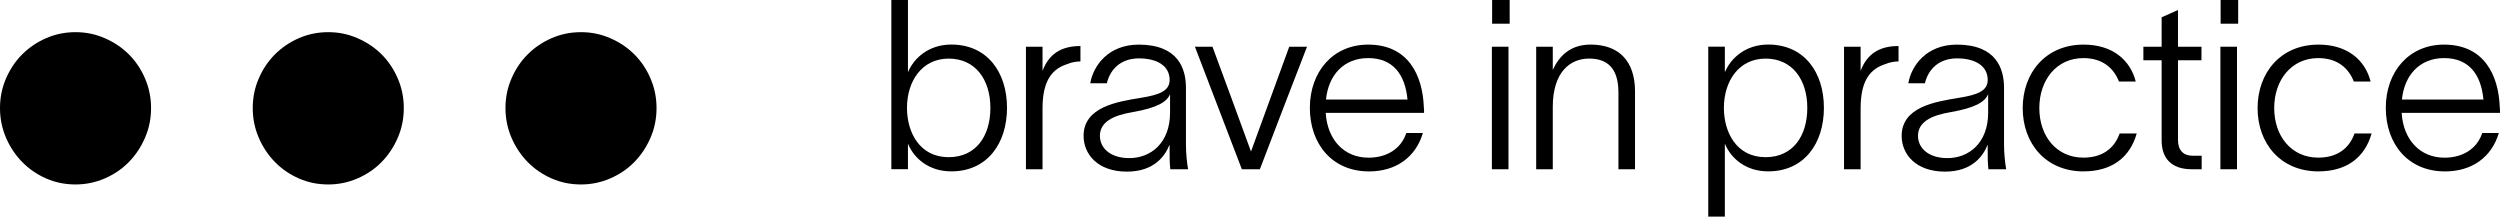 <svg viewBox="0 0 886.09 76.78" xmlns="http://www.w3.org/2000/svg" data-name="Camada 2" id="Camada_2">
  <defs>
    <style>
      .cls-1 {
        fill: #000;
        stroke-width: 0px;
      }

      .cls-2 {
        isolation: isolate;
      }
    </style>
  </defs>
  <g data-name="Layer 1" id="Layer_1">
    <path d="M205.93,65.38c-3.73,0-7.21-.71-10.44-2.14-3.23-1.42-6.06-3.36-8.46-5.81-2.4-2.45-4.32-5.32-5.73-8.6-1.42-3.29-2.14-6.8-2.14-10.52s.71-7.23,2.14-10.51c1.42-3.29,3.33-6.13,5.73-8.53,2.4-2.4,5.22-4.32,8.46-5.73,3.23-1.42,6.72-2.14,10.44-2.14s7.08.71,10.37,2.14,6.13,3.33,8.53,5.73,4.32,5.24,5.73,8.53c1.42,3.29,2.14,6.78,2.14,10.51s-.71,7.23-2.14,10.52c-1.42,3.29-3.33,6.15-5.73,8.6s-5.25,4.38-8.53,5.81c-3.29,1.42-6.74,2.14-10.37,2.14Z" class="cls-1"></path>
    <path d="M116.35,65.38c-3.73,0-7.21-.71-10.44-2.14-3.23-1.42-6.06-3.36-8.46-5.81-2.4-2.45-4.32-5.32-5.73-8.6-1.42-3.29-2.14-6.8-2.14-10.52s.71-7.23,2.14-10.51c1.42-3.29,3.33-6.13,5.73-8.53s5.22-4.32,8.46-5.73c3.23-1.42,6.72-2.14,10.44-2.14s7.08.71,10.37,2.14,6.13,3.33,8.53,5.73,4.32,5.24,5.73,8.53c1.42,3.29,2.14,6.78,2.14,10.51s-.71,7.23-2.14,10.52c-1.42,3.29-3.33,6.15-5.73,8.6-2.4,2.45-5.25,4.38-8.53,5.81-3.29,1.42-6.74,2.14-10.37,2.14Z" class="cls-1"></path>
    <path d="M26.77,65.38c-3.73,0-7.21-.71-10.44-2.14-3.23-1.42-6.06-3.36-8.46-5.81-2.4-2.45-4.32-5.32-5.73-8.6-1.42-3.29-2.14-6.8-2.14-10.52s.71-7.23,2.14-10.51c1.42-3.29,3.33-6.13,5.73-8.53s5.22-4.32,8.46-5.73c3.23-1.42,6.72-2.14,10.44-2.14s7.08.71,10.37,2.14,6.13,3.33,8.53,5.73,4.32,5.24,5.73,8.53c1.42,3.29,2.14,6.78,2.14,10.51s-.71,7.23-2.14,10.52c-1.42,3.29-3.33,6.15-5.73,8.6s-5.25,4.38-8.53,5.81c-3.29,1.42-6.74,2.14-10.37,2.14Z" class="cls-1"></path>
    <g class="cls-2">
      <g class="cls-2">
        <path d="M356.92,38.23c0,12.68-7.06,22.51-19.74,22.51-7.98,0-13.19-4.62-15.29-9.66h-.08v8.9h-5.88V0h5.88v25.45h.08c2.02-4.79,7.22-9.66,15.29-9.66,12.68,0,19.74,9.74,19.74,22.43h0ZM336.25,55.71c9.66,0,14.78-7.48,14.78-17.47s-5.29-17.47-14.78-17.47-14.78,7.98-14.78,17.47c0,8.65,4.45,17.47,14.78,17.47Z" class="cls-1"></path>
      </g>
      <g class="cls-2">
        <path d="M369.51,25.13c2.18-5.8,6.38-8.82,13.44-8.82v5.46c-1.51,0-3.36.34-4.87,1.01-4.79,1.6-8.57,5.29-8.57,15.62v21.59h-5.88V16.56h5.88v8.57Z" class="cls-1"></path>
      </g>
      <g class="cls-2">
        <path d="M403.54,15.81c14.11,0,16.8,8.57,16.8,15.29v19.99c0,3.19.34,6.47.76,8.9h-6.3c-.25-2.27-.25-4.12-.25-6.64v-1.93h-.08c-1.43,3.61-5.21,9.41-15.04,9.41-10.42,0-15.37-6.22-15.37-12.68,0-10.25,11.93-12.1,20.08-13.44,6.89-1.09,10.42-2.52,10.42-6.38,0-4.96-4.37-7.64-10.92-7.64-5.8,0-10,3.28-11.34,8.82h-5.88c1.09-6.3,6.47-13.69,17.14-13.69h-.02ZM400.26,56.04c7.56,0,14.45-5.29,14.45-16.13v-6.55c-1.09,2.77-4.62,4.87-13.27,6.38-7.14,1.18-11.59,3.61-11.59,8.4,0,4.54,3.95,7.9,10.42,7.9h-.01Z" class="cls-1"></path>
      </g>
      <g class="cls-2">
        <path d="M443.35,53.61h.08l13.52-37.04h6.3c-5.63,14.45-11.17,28.98-16.71,43.43h-6.38l-16.63-43.43h6.22c4.62,12.35,9.07,24.7,13.61,37.04h-.01Z" class="cls-1"></path>
      </g>
      <g class="cls-2">
        <path d="M485.18,60.75c-13.02,0-20.92-9.74-20.92-22.51s8.15-22.43,20.66-22.43c14.2,0,19.32,10.84,19.74,22.18.08.59.08,1.34.08,2.02h-34.86c.59,9.58,6.55,15.88,15.2,15.88,6.38,0,11.51-3.11,13.36-8.74h5.88c-2.52,8.48-9.41,13.61-19.15,13.61h.01ZM498.87,35.29c-.84-8.99-5.21-14.7-13.94-14.7s-14.11,6.13-14.95,14.7h28.9-.01Z" class="cls-1"></path>
        <path d="M528.78,16.56h5.88v43.43h-5.88V16.56h0ZM528.86,8.41V0h6.22v8.4h-6.22Z" class="cls-1"></path>
        <path d="M544.48,16.56h5.88v8.23c2.27-4.96,6.22-8.99,13.44-8.99,10,0,15.71,5.88,15.71,16.55v27.64h-5.88v-27.22c0-8.9-4.2-12.01-10.42-12.01-6.55,0-12.85,4.62-12.85,17.14v22.09h-5.88V16.56h0Z" class="cls-1"></path>
        <path d="M646.46,38.23c0,12.68-7.06,22.51-19.74,22.51-7.98,0-13.19-4.62-15.29-9.66h-.08v25.7h-5.88V16.55h5.88v8.9h.08c2.02-4.79,7.22-9.66,15.29-9.66,12.68,0,19.74,9.74,19.74,22.43h0ZM625.79,55.71c9.66,0,14.78-7.48,14.78-17.47s-5.29-17.47-14.78-17.47-14.78,7.98-14.78,17.47c0,8.65,4.45,17.47,14.78,17.47Z" class="cls-1"></path>
      </g>
      <g class="cls-2">
        <path d="M659.47,25.13c2.18-5.8,6.38-8.82,13.44-8.82v5.46c-1.51,0-3.36.34-4.87,1.01-4.79,1.6-8.57,5.29-8.57,15.62v21.59h-5.88V16.56h5.88v8.57h0Z" class="cls-1"></path>
      </g>
      <g class="cls-2">
        <path d="M693.5,15.81c14.11,0,16.8,8.57,16.8,15.29v19.99c0,3.19.34,6.47.76,8.9h-6.3c-.25-2.27-.25-4.12-.25-6.64v-1.93h-.08c-1.43,3.61-5.21,9.41-15.04,9.41-10.42,0-15.37-6.22-15.37-12.68,0-10.25,11.93-12.1,20.08-13.44,6.89-1.09,10.42-2.52,10.42-6.38,0-4.96-4.37-7.64-10.92-7.64-5.8,0-10,3.28-11.34,8.82h-5.88c1.09-6.3,6.47-13.69,17.14-13.69h-.02ZM690.22,56.04c7.56,0,14.45-5.29,14.45-16.13v-6.55c-1.09,2.77-4.62,4.87-13.27,6.38-7.14,1.18-11.59,3.61-11.59,8.4,0,4.54,3.95,7.9,10.42,7.9h0Z" class="cls-1"></path>
      </g>
      <g class="cls-2">
        <path d="M738.51,60.75c-13.44,0-21.59-9.91-21.59-22.43s8.15-22.51,21.59-22.51c10.33,0,16.55,5.54,18.48,13.1h-5.96c-1.76-4.62-5.71-8.32-12.6-8.32-9.49,0-15.62,7.73-15.62,17.72s6.13,17.56,15.62,17.56c6.55,0,10.92-3.11,12.85-8.57h6.05c-2.35,8.4-8.74,13.44-18.82,13.44h0Z" class="cls-1"></path>
      </g>
      <g class="cls-2">
        <path d="M777.16,55.2h3.19v4.79h-3.44c-7.56,0-10.75-4.12-10.75-10.25v-28.39h-6.47v-4.79h6.47V6.14l5.8-2.6v13.02h8.32v4.79h-8.32v28.31c0,3.53,1.85,5.54,5.21,5.54h-.01Z" class="cls-1"></path>
        <path d="M786.99,16.56h5.88v43.43h-5.88V16.56h0ZM787.07,8.41V0h6.22v8.4h-6.22Z" class="cls-1"></path>
      </g>
      <g class="cls-2">
        <path d="M821.76,60.75c-13.44,0-21.59-9.91-21.59-22.43s8.15-22.51,21.59-22.51c10.33,0,16.55,5.54,18.48,13.1h-5.96c-1.76-4.62-5.71-8.32-12.6-8.32-9.49,0-15.62,7.73-15.62,17.72s6.13,17.56,15.62,17.56c6.55,0,10.92-3.11,12.85-8.57h6.05c-2.35,8.4-8.74,13.44-18.82,13.44h0Z" class="cls-1"></path>
      </g>
      <g class="cls-2">
        <path d="M866.53,60.75c-13.02,0-20.92-9.74-20.92-22.51s8.15-22.43,20.66-22.43c14.2,0,19.32,10.84,19.74,22.18.08.59.08,1.34.08,2.02h-34.86c.59,9.58,6.55,15.88,15.2,15.88,6.38,0,11.51-3.11,13.36-8.74h5.88c-2.52,8.48-9.41,13.61-19.15,13.61h.01ZM880.22,35.29c-.84-8.99-5.21-14.7-13.94-14.7s-14.11,6.13-14.95,14.7h28.9-.01Z" class="cls-1"></path>
      </g>
    </g>
  </g>
</svg>